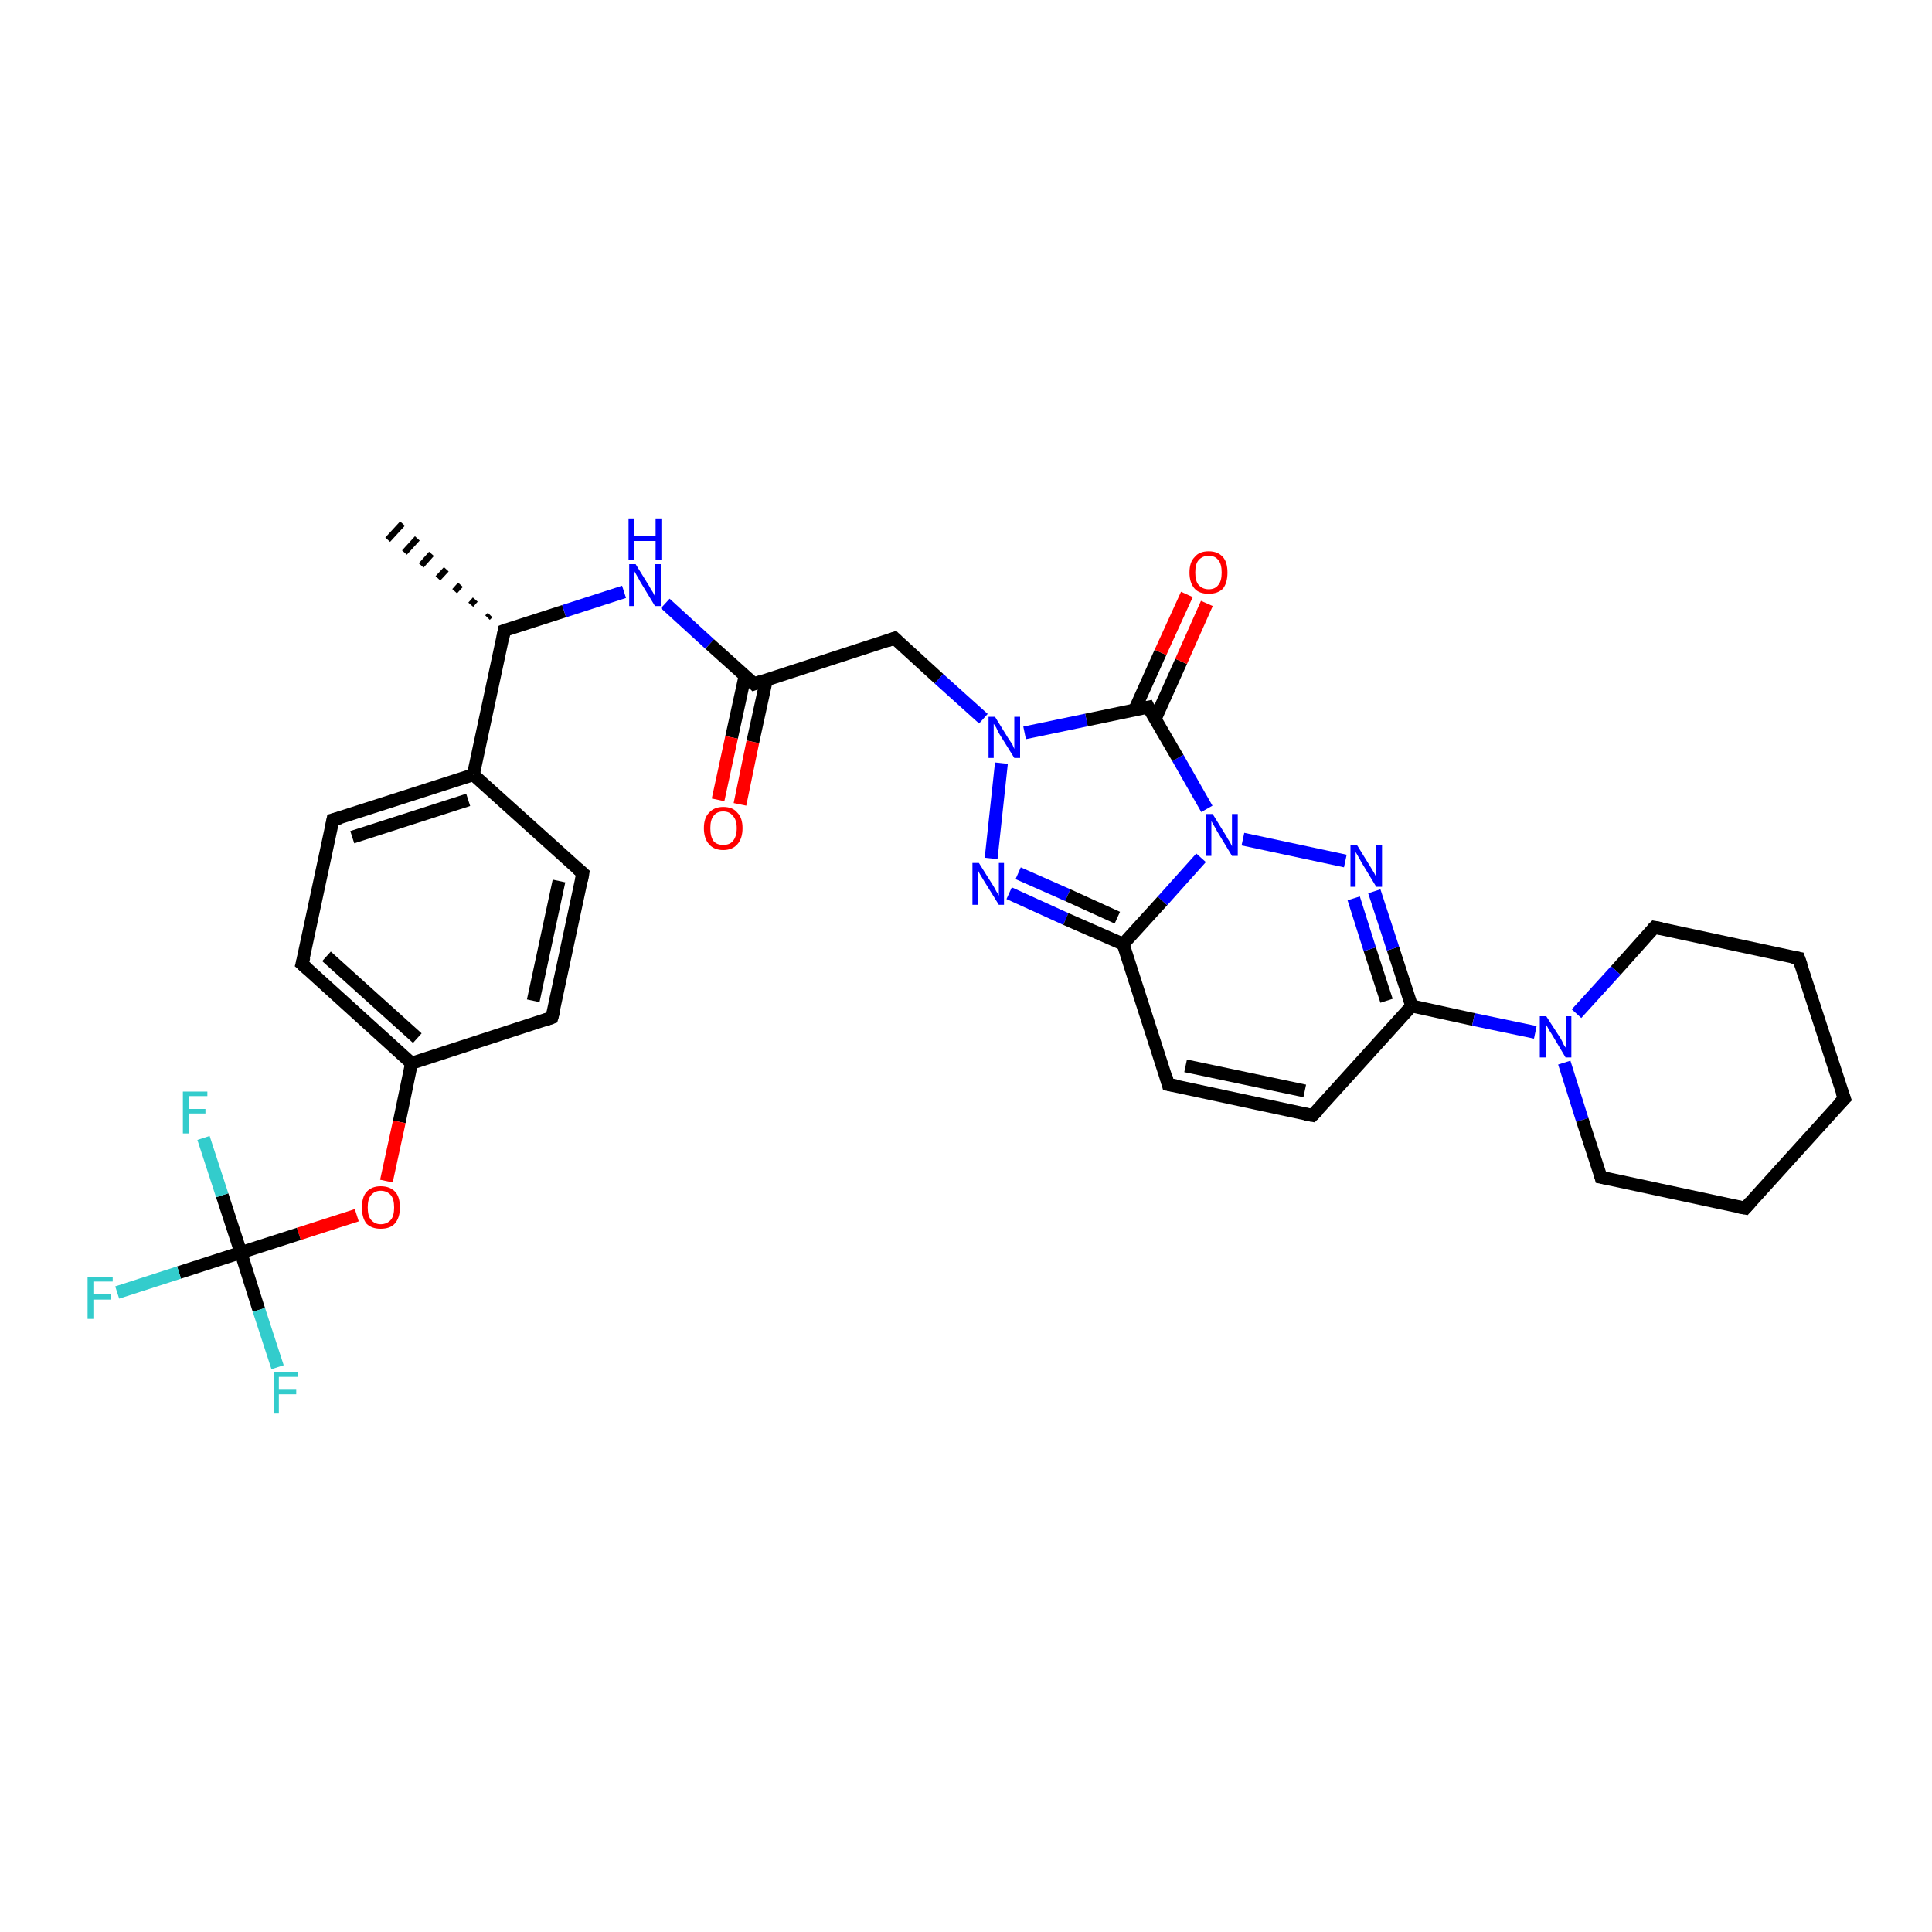 <?xml version='1.0' encoding='iso-8859-1'?>
<svg version='1.1' baseProfile='full'
              xmlns='http://www.w3.org/2000/svg'
                      xmlns:rdkit='http://www.rdkit.org/xml'
                      xmlns:xlink='http://www.w3.org/1999/xlink'
                  xml:space='preserve'
width='300px' height='300px' viewBox='0 0 300 300'>
<!-- END OF HEADER -->
<rect style='opacity:1.0;fill:#FFFFFF;stroke:none' width='300.0' height='300.0' x='0.0' y='0.0'> </rect>
<path class='bond-0 atom-1 atom-0' d='M 75.7,95.9 L 76.1,95.5' style='fill:none;fill-rule:evenodd;stroke:#000000;stroke-width:1.0px;stroke-linecap:butt;stroke-linejoin:miter;stroke-opacity:1' />
<path class='bond-0 atom-1 atom-0' d='M 73.1,93.9 L 73.8,93.1' style='fill:none;fill-rule:evenodd;stroke:#000000;stroke-width:1.0px;stroke-linecap:butt;stroke-linejoin:miter;stroke-opacity:1' />
<path class='bond-0 atom-1 atom-0' d='M 70.6,91.8 L 71.5,90.8' style='fill:none;fill-rule:evenodd;stroke:#000000;stroke-width:1.0px;stroke-linecap:butt;stroke-linejoin:miter;stroke-opacity:1' />
<path class='bond-0 atom-1 atom-0' d='M 68.0,89.8 L 69.3,88.4' style='fill:none;fill-rule:evenodd;stroke:#000000;stroke-width:1.0px;stroke-linecap:butt;stroke-linejoin:miter;stroke-opacity:1' />
<path class='bond-0 atom-1 atom-0' d='M 65.4,87.8 L 67.0,86.0' style='fill:none;fill-rule:evenodd;stroke:#000000;stroke-width:1.0px;stroke-linecap:butt;stroke-linejoin:miter;stroke-opacity:1' />
<path class='bond-0 atom-1 atom-0' d='M 62.8,85.8 L 64.8,83.6' style='fill:none;fill-rule:evenodd;stroke:#000000;stroke-width:1.0px;stroke-linecap:butt;stroke-linejoin:miter;stroke-opacity:1' />
<path class='bond-0 atom-1 atom-0' d='M 60.2,83.8 L 62.5,81.3' style='fill:none;fill-rule:evenodd;stroke:#000000;stroke-width:1.0px;stroke-linecap:butt;stroke-linejoin:miter;stroke-opacity:1' />
<path class='bond-1 atom-1 atom-2' d='M 78.3,97.9 L 87.6,94.9' style='fill:none;fill-rule:evenodd;stroke:#000000;stroke-width:2.0px;stroke-linecap:butt;stroke-linejoin:miter;stroke-opacity:1' />
<path class='bond-1 atom-1 atom-2' d='M 87.6,94.9 L 96.9,91.9' style='fill:none;fill-rule:evenodd;stroke:#0000FF;stroke-width:2.0px;stroke-linecap:butt;stroke-linejoin:miter;stroke-opacity:1' />
<path class='bond-2 atom-2 atom-3' d='M 103.3,93.7 L 110.2,100.0' style='fill:none;fill-rule:evenodd;stroke:#0000FF;stroke-width:2.0px;stroke-linecap:butt;stroke-linejoin:miter;stroke-opacity:1' />
<path class='bond-2 atom-2 atom-3' d='M 110.2,100.0 L 117.1,106.2' style='fill:none;fill-rule:evenodd;stroke:#000000;stroke-width:2.0px;stroke-linecap:butt;stroke-linejoin:miter;stroke-opacity:1' />
<path class='bond-3 atom-3 atom-4' d='M 115.7,104.9 L 113.6,114.5' style='fill:none;fill-rule:evenodd;stroke:#000000;stroke-width:2.0px;stroke-linecap:butt;stroke-linejoin:miter;stroke-opacity:1' />
<path class='bond-3 atom-3 atom-4' d='M 113.6,114.5 L 111.5,124.2' style='fill:none;fill-rule:evenodd;stroke:#FF0000;stroke-width:2.0px;stroke-linecap:butt;stroke-linejoin:miter;stroke-opacity:1' />
<path class='bond-3 atom-3 atom-4' d='M 119.0,105.6 L 116.9,115.2' style='fill:none;fill-rule:evenodd;stroke:#000000;stroke-width:2.0px;stroke-linecap:butt;stroke-linejoin:miter;stroke-opacity:1' />
<path class='bond-3 atom-3 atom-4' d='M 116.9,115.2 L 114.9,124.9' style='fill:none;fill-rule:evenodd;stroke:#FF0000;stroke-width:2.0px;stroke-linecap:butt;stroke-linejoin:miter;stroke-opacity:1' />
<path class='bond-4 atom-3 atom-5' d='M 117.1,106.2 L 138.9,99.1' style='fill:none;fill-rule:evenodd;stroke:#000000;stroke-width:2.0px;stroke-linecap:butt;stroke-linejoin:miter;stroke-opacity:1' />
<path class='bond-5 atom-5 atom-6' d='M 138.9,99.1 L 145.8,105.4' style='fill:none;fill-rule:evenodd;stroke:#000000;stroke-width:2.0px;stroke-linecap:butt;stroke-linejoin:miter;stroke-opacity:1' />
<path class='bond-5 atom-5 atom-6' d='M 145.8,105.4 L 152.7,111.6' style='fill:none;fill-rule:evenodd;stroke:#0000FF;stroke-width:2.0px;stroke-linecap:butt;stroke-linejoin:miter;stroke-opacity:1' />
<path class='bond-6 atom-6 atom-7' d='M 155.5,118.5 L 153.9,133.3' style='fill:none;fill-rule:evenodd;stroke:#0000FF;stroke-width:2.0px;stroke-linecap:butt;stroke-linejoin:miter;stroke-opacity:1' />
<path class='bond-7 atom-7 atom-8' d='M 156.7,138.7 L 165.5,142.7' style='fill:none;fill-rule:evenodd;stroke:#0000FF;stroke-width:2.0px;stroke-linecap:butt;stroke-linejoin:miter;stroke-opacity:1' />
<path class='bond-7 atom-7 atom-8' d='M 165.5,142.7 L 174.4,146.6' style='fill:none;fill-rule:evenodd;stroke:#000000;stroke-width:2.0px;stroke-linecap:butt;stroke-linejoin:miter;stroke-opacity:1' />
<path class='bond-7 atom-7 atom-8' d='M 158.1,135.6 L 165.8,139.0' style='fill:none;fill-rule:evenodd;stroke:#0000FF;stroke-width:2.0px;stroke-linecap:butt;stroke-linejoin:miter;stroke-opacity:1' />
<path class='bond-7 atom-7 atom-8' d='M 165.8,139.0 L 173.5,142.5' style='fill:none;fill-rule:evenodd;stroke:#000000;stroke-width:2.0px;stroke-linecap:butt;stroke-linejoin:miter;stroke-opacity:1' />
<path class='bond-8 atom-8 atom-9' d='M 174.4,146.6 L 181.4,168.4' style='fill:none;fill-rule:evenodd;stroke:#000000;stroke-width:2.0px;stroke-linecap:butt;stroke-linejoin:miter;stroke-opacity:1' />
<path class='bond-9 atom-9 atom-10' d='M 181.4,168.4 L 203.8,173.2' style='fill:none;fill-rule:evenodd;stroke:#000000;stroke-width:2.0px;stroke-linecap:butt;stroke-linejoin:miter;stroke-opacity:1' />
<path class='bond-9 atom-9 atom-10' d='M 184.1,165.5 L 202.6,169.4' style='fill:none;fill-rule:evenodd;stroke:#000000;stroke-width:2.0px;stroke-linecap:butt;stroke-linejoin:miter;stroke-opacity:1' />
<path class='bond-10 atom-10 atom-11' d='M 203.8,173.2 L 219.2,156.2' style='fill:none;fill-rule:evenodd;stroke:#000000;stroke-width:2.0px;stroke-linecap:butt;stroke-linejoin:miter;stroke-opacity:1' />
<path class='bond-11 atom-11 atom-12' d='M 219.2,156.2 L 228.8,158.3' style='fill:none;fill-rule:evenodd;stroke:#000000;stroke-width:2.0px;stroke-linecap:butt;stroke-linejoin:miter;stroke-opacity:1' />
<path class='bond-11 atom-11 atom-12' d='M 228.8,158.3 L 238.4,160.3' style='fill:none;fill-rule:evenodd;stroke:#0000FF;stroke-width:2.0px;stroke-linecap:butt;stroke-linejoin:miter;stroke-opacity:1' />
<path class='bond-12 atom-12 atom-13' d='M 242.9,165.0 L 245.7,173.9' style='fill:none;fill-rule:evenodd;stroke:#0000FF;stroke-width:2.0px;stroke-linecap:butt;stroke-linejoin:miter;stroke-opacity:1' />
<path class='bond-12 atom-12 atom-13' d='M 245.7,173.9 L 248.6,182.8' style='fill:none;fill-rule:evenodd;stroke:#000000;stroke-width:2.0px;stroke-linecap:butt;stroke-linejoin:miter;stroke-opacity:1' />
<path class='bond-13 atom-13 atom-14' d='M 248.6,182.8 L 271.0,187.6' style='fill:none;fill-rule:evenodd;stroke:#000000;stroke-width:2.0px;stroke-linecap:butt;stroke-linejoin:miter;stroke-opacity:1' />
<path class='bond-14 atom-14 atom-15' d='M 271.0,187.6 L 286.4,170.6' style='fill:none;fill-rule:evenodd;stroke:#000000;stroke-width:2.0px;stroke-linecap:butt;stroke-linejoin:miter;stroke-opacity:1' />
<path class='bond-15 atom-15 atom-16' d='M 286.4,170.6 L 279.3,148.8' style='fill:none;fill-rule:evenodd;stroke:#000000;stroke-width:2.0px;stroke-linecap:butt;stroke-linejoin:miter;stroke-opacity:1' />
<path class='bond-16 atom-16 atom-17' d='M 279.3,148.8 L 256.9,144.0' style='fill:none;fill-rule:evenodd;stroke:#000000;stroke-width:2.0px;stroke-linecap:butt;stroke-linejoin:miter;stroke-opacity:1' />
<path class='bond-17 atom-11 atom-18' d='M 219.2,156.2 L 216.3,147.3' style='fill:none;fill-rule:evenodd;stroke:#000000;stroke-width:2.0px;stroke-linecap:butt;stroke-linejoin:miter;stroke-opacity:1' />
<path class='bond-17 atom-11 atom-18' d='M 216.3,147.3 L 213.4,138.4' style='fill:none;fill-rule:evenodd;stroke:#0000FF;stroke-width:2.0px;stroke-linecap:butt;stroke-linejoin:miter;stroke-opacity:1' />
<path class='bond-17 atom-11 atom-18' d='M 215.3,155.4 L 212.7,147.4' style='fill:none;fill-rule:evenodd;stroke:#000000;stroke-width:2.0px;stroke-linecap:butt;stroke-linejoin:miter;stroke-opacity:1' />
<path class='bond-17 atom-11 atom-18' d='M 212.7,147.4 L 210.2,139.5' style='fill:none;fill-rule:evenodd;stroke:#0000FF;stroke-width:2.0px;stroke-linecap:butt;stroke-linejoin:miter;stroke-opacity:1' />
<path class='bond-18 atom-18 atom-19' d='M 208.9,133.7 L 193.0,130.3' style='fill:none;fill-rule:evenodd;stroke:#0000FF;stroke-width:2.0px;stroke-linecap:butt;stroke-linejoin:miter;stroke-opacity:1' />
<path class='bond-19 atom-19 atom-20' d='M 187.4,125.6 L 182.9,117.7' style='fill:none;fill-rule:evenodd;stroke:#0000FF;stroke-width:2.0px;stroke-linecap:butt;stroke-linejoin:miter;stroke-opacity:1' />
<path class='bond-19 atom-19 atom-20' d='M 182.9,117.7 L 178.3,109.8' style='fill:none;fill-rule:evenodd;stroke:#000000;stroke-width:2.0px;stroke-linecap:butt;stroke-linejoin:miter;stroke-opacity:1' />
<path class='bond-20 atom-20 atom-21' d='M 179.4,111.6 L 183.4,102.7' style='fill:none;fill-rule:evenodd;stroke:#000000;stroke-width:2.0px;stroke-linecap:butt;stroke-linejoin:miter;stroke-opacity:1' />
<path class='bond-20 atom-20 atom-21' d='M 183.4,102.7 L 187.4,93.7' style='fill:none;fill-rule:evenodd;stroke:#FF0000;stroke-width:2.0px;stroke-linecap:butt;stroke-linejoin:miter;stroke-opacity:1' />
<path class='bond-20 atom-20 atom-21' d='M 176.2,110.2 L 180.2,101.3' style='fill:none;fill-rule:evenodd;stroke:#000000;stroke-width:2.0px;stroke-linecap:butt;stroke-linejoin:miter;stroke-opacity:1' />
<path class='bond-20 atom-20 atom-21' d='M 180.2,101.3 L 184.3,92.3' style='fill:none;fill-rule:evenodd;stroke:#FF0000;stroke-width:2.0px;stroke-linecap:butt;stroke-linejoin:miter;stroke-opacity:1' />
<path class='bond-21 atom-1 atom-22' d='M 78.3,97.9 L 73.5,120.3' style='fill:none;fill-rule:evenodd;stroke:#000000;stroke-width:2.0px;stroke-linecap:butt;stroke-linejoin:miter;stroke-opacity:1' />
<path class='bond-22 atom-22 atom-23' d='M 73.5,120.3 L 51.7,127.3' style='fill:none;fill-rule:evenodd;stroke:#000000;stroke-width:2.0px;stroke-linecap:butt;stroke-linejoin:miter;stroke-opacity:1' />
<path class='bond-22 atom-22 atom-23' d='M 72.7,124.2 L 54.7,130.0' style='fill:none;fill-rule:evenodd;stroke:#000000;stroke-width:2.0px;stroke-linecap:butt;stroke-linejoin:miter;stroke-opacity:1' />
<path class='bond-23 atom-23 atom-24' d='M 51.7,127.3 L 46.9,149.7' style='fill:none;fill-rule:evenodd;stroke:#000000;stroke-width:2.0px;stroke-linecap:butt;stroke-linejoin:miter;stroke-opacity:1' />
<path class='bond-24 atom-24 atom-25' d='M 46.9,149.7 L 63.9,165.1' style='fill:none;fill-rule:evenodd;stroke:#000000;stroke-width:2.0px;stroke-linecap:butt;stroke-linejoin:miter;stroke-opacity:1' />
<path class='bond-24 atom-24 atom-25' d='M 50.7,148.5 L 64.8,161.2' style='fill:none;fill-rule:evenodd;stroke:#000000;stroke-width:2.0px;stroke-linecap:butt;stroke-linejoin:miter;stroke-opacity:1' />
<path class='bond-25 atom-25 atom-26' d='M 63.9,165.1 L 62.0,174.2' style='fill:none;fill-rule:evenodd;stroke:#000000;stroke-width:2.0px;stroke-linecap:butt;stroke-linejoin:miter;stroke-opacity:1' />
<path class='bond-25 atom-25 atom-26' d='M 62.0,174.2 L 60.0,183.4' style='fill:none;fill-rule:evenodd;stroke:#FF0000;stroke-width:2.0px;stroke-linecap:butt;stroke-linejoin:miter;stroke-opacity:1' />
<path class='bond-26 atom-26 atom-27' d='M 55.4,188.7 L 46.4,191.6' style='fill:none;fill-rule:evenodd;stroke:#FF0000;stroke-width:2.0px;stroke-linecap:butt;stroke-linejoin:miter;stroke-opacity:1' />
<path class='bond-26 atom-26 atom-27' d='M 46.4,191.6 L 37.4,194.5' style='fill:none;fill-rule:evenodd;stroke:#000000;stroke-width:2.0px;stroke-linecap:butt;stroke-linejoin:miter;stroke-opacity:1' />
<path class='bond-27 atom-27 atom-28' d='M 37.4,194.5 L 27.8,197.6' style='fill:none;fill-rule:evenodd;stroke:#000000;stroke-width:2.0px;stroke-linecap:butt;stroke-linejoin:miter;stroke-opacity:1' />
<path class='bond-27 atom-27 atom-28' d='M 27.8,197.6 L 18.2,200.7' style='fill:none;fill-rule:evenodd;stroke:#33CCCC;stroke-width:2.0px;stroke-linecap:butt;stroke-linejoin:miter;stroke-opacity:1' />
<path class='bond-28 atom-27 atom-29' d='M 37.4,194.5 L 40.2,203.4' style='fill:none;fill-rule:evenodd;stroke:#000000;stroke-width:2.0px;stroke-linecap:butt;stroke-linejoin:miter;stroke-opacity:1' />
<path class='bond-28 atom-27 atom-29' d='M 40.2,203.4 L 43.1,212.3' style='fill:none;fill-rule:evenodd;stroke:#33CCCC;stroke-width:2.0px;stroke-linecap:butt;stroke-linejoin:miter;stroke-opacity:1' />
<path class='bond-29 atom-27 atom-30' d='M 37.4,194.5 L 34.5,185.6' style='fill:none;fill-rule:evenodd;stroke:#000000;stroke-width:2.0px;stroke-linecap:butt;stroke-linejoin:miter;stroke-opacity:1' />
<path class='bond-29 atom-27 atom-30' d='M 34.5,185.6 L 31.6,176.7' style='fill:none;fill-rule:evenodd;stroke:#33CCCC;stroke-width:2.0px;stroke-linecap:butt;stroke-linejoin:miter;stroke-opacity:1' />
<path class='bond-30 atom-25 atom-31' d='M 63.9,165.1 L 85.7,158.0' style='fill:none;fill-rule:evenodd;stroke:#000000;stroke-width:2.0px;stroke-linecap:butt;stroke-linejoin:miter;stroke-opacity:1' />
<path class='bond-31 atom-31 atom-32' d='M 85.7,158.0 L 90.5,135.6' style='fill:none;fill-rule:evenodd;stroke:#000000;stroke-width:2.0px;stroke-linecap:butt;stroke-linejoin:miter;stroke-opacity:1' />
<path class='bond-31 atom-31 atom-32' d='M 82.8,155.4 L 86.8,136.8' style='fill:none;fill-rule:evenodd;stroke:#000000;stroke-width:2.0px;stroke-linecap:butt;stroke-linejoin:miter;stroke-opacity:1' />
<path class='bond-32 atom-20 atom-6' d='M 178.3,109.8 L 168.7,111.8' style='fill:none;fill-rule:evenodd;stroke:#000000;stroke-width:2.0px;stroke-linecap:butt;stroke-linejoin:miter;stroke-opacity:1' />
<path class='bond-32 atom-20 atom-6' d='M 168.7,111.8 L 159.1,113.8' style='fill:none;fill-rule:evenodd;stroke:#0000FF;stroke-width:2.0px;stroke-linecap:butt;stroke-linejoin:miter;stroke-opacity:1' />
<path class='bond-33 atom-32 atom-22' d='M 90.5,135.6 L 73.5,120.3' style='fill:none;fill-rule:evenodd;stroke:#000000;stroke-width:2.0px;stroke-linecap:butt;stroke-linejoin:miter;stroke-opacity:1' />
<path class='bond-34 atom-19 atom-8' d='M 186.5,133.2 L 180.5,139.9' style='fill:none;fill-rule:evenodd;stroke:#0000FF;stroke-width:2.0px;stroke-linecap:butt;stroke-linejoin:miter;stroke-opacity:1' />
<path class='bond-34 atom-19 atom-8' d='M 180.5,139.9 L 174.4,146.6' style='fill:none;fill-rule:evenodd;stroke:#000000;stroke-width:2.0px;stroke-linecap:butt;stroke-linejoin:miter;stroke-opacity:1' />
<path class='bond-35 atom-17 atom-12' d='M 256.9,144.0 L 250.9,150.7' style='fill:none;fill-rule:evenodd;stroke:#000000;stroke-width:2.0px;stroke-linecap:butt;stroke-linejoin:miter;stroke-opacity:1' />
<path class='bond-35 atom-17 atom-12' d='M 250.9,150.7 L 244.8,157.4' style='fill:none;fill-rule:evenodd;stroke:#0000FF;stroke-width:2.0px;stroke-linecap:butt;stroke-linejoin:miter;stroke-opacity:1' />
<path d='M 78.8,97.7 L 78.3,97.9 L 78.1,99.0' style='fill:none;stroke:#000000;stroke-width:2.0px;stroke-linecap:butt;stroke-linejoin:miter;stroke-opacity:1;' />
<path d='M 116.8,105.9 L 117.1,106.2 L 118.2,105.8' style='fill:none;stroke:#000000;stroke-width:2.0px;stroke-linecap:butt;stroke-linejoin:miter;stroke-opacity:1;' />
<path d='M 137.8,99.5 L 138.9,99.1 L 139.3,99.5' style='fill:none;stroke:#000000;stroke-width:2.0px;stroke-linecap:butt;stroke-linejoin:miter;stroke-opacity:1;' />
<path d='M 181.1,167.3 L 181.4,168.4 L 182.6,168.6' style='fill:none;stroke:#000000;stroke-width:2.0px;stroke-linecap:butt;stroke-linejoin:miter;stroke-opacity:1;' />
<path d='M 202.7,173.0 L 203.8,173.2 L 204.6,172.4' style='fill:none;stroke:#000000;stroke-width:2.0px;stroke-linecap:butt;stroke-linejoin:miter;stroke-opacity:1;' />
<path d='M 248.5,182.4 L 248.6,182.8 L 249.7,183.0' style='fill:none;stroke:#000000;stroke-width:2.0px;stroke-linecap:butt;stroke-linejoin:miter;stroke-opacity:1;' />
<path d='M 269.9,187.4 L 271.0,187.6 L 271.8,186.7' style='fill:none;stroke:#000000;stroke-width:2.0px;stroke-linecap:butt;stroke-linejoin:miter;stroke-opacity:1;' />
<path d='M 285.6,171.4 L 286.4,170.6 L 286.0,169.5' style='fill:none;stroke:#000000;stroke-width:2.0px;stroke-linecap:butt;stroke-linejoin:miter;stroke-opacity:1;' />
<path d='M 279.7,149.9 L 279.3,148.8 L 278.2,148.6' style='fill:none;stroke:#000000;stroke-width:2.0px;stroke-linecap:butt;stroke-linejoin:miter;stroke-opacity:1;' />
<path d='M 258.0,144.2 L 256.9,144.0 L 256.6,144.3' style='fill:none;stroke:#000000;stroke-width:2.0px;stroke-linecap:butt;stroke-linejoin:miter;stroke-opacity:1;' />
<path d='M 178.5,110.2 L 178.3,109.8 L 177.8,109.9' style='fill:none;stroke:#000000;stroke-width:2.0px;stroke-linecap:butt;stroke-linejoin:miter;stroke-opacity:1;' />
<path d='M 52.8,127.0 L 51.7,127.3 L 51.5,128.4' style='fill:none;stroke:#000000;stroke-width:2.0px;stroke-linecap:butt;stroke-linejoin:miter;stroke-opacity:1;' />
<path d='M 47.2,148.6 L 46.9,149.7 L 47.8,150.5' style='fill:none;stroke:#000000;stroke-width:2.0px;stroke-linecap:butt;stroke-linejoin:miter;stroke-opacity:1;' />
<path d='M 84.6,158.4 L 85.7,158.0 L 86.0,156.9' style='fill:none;stroke:#000000;stroke-width:2.0px;stroke-linecap:butt;stroke-linejoin:miter;stroke-opacity:1;' />
<path d='M 90.3,136.7 L 90.5,135.6 L 89.7,134.9' style='fill:none;stroke:#000000;stroke-width:2.0px;stroke-linecap:butt;stroke-linejoin:miter;stroke-opacity:1;' />
<path class='atom-2' d='M 98.7 87.6
L 100.8 91.0
Q 101.0 91.4, 101.4 92.0
Q 101.7 92.6, 101.7 92.6
L 101.7 87.6
L 102.6 87.6
L 102.6 94.1
L 101.7 94.1
L 99.4 90.3
Q 99.2 89.9, 98.9 89.4
Q 98.6 88.9, 98.5 88.7
L 98.5 94.1
L 97.7 94.1
L 97.7 87.6
L 98.7 87.6
' fill='#0000FF'/>
<path class='atom-2' d='M 97.6 80.5
L 98.5 80.5
L 98.5 83.2
L 101.8 83.2
L 101.8 80.5
L 102.7 80.5
L 102.7 86.9
L 101.8 86.9
L 101.8 84.0
L 98.5 84.0
L 98.5 86.9
L 97.6 86.9
L 97.6 80.5
' fill='#0000FF'/>
<path class='atom-4' d='M 109.3 128.6
Q 109.3 127.0, 110.1 126.2
Q 110.9 125.3, 112.3 125.3
Q 113.8 125.3, 114.5 126.2
Q 115.3 127.0, 115.3 128.6
Q 115.3 130.2, 114.5 131.1
Q 113.7 132.0, 112.3 132.0
Q 110.9 132.0, 110.1 131.1
Q 109.3 130.2, 109.3 128.6
M 112.3 131.2
Q 113.3 131.2, 113.8 130.6
Q 114.4 129.9, 114.4 128.6
Q 114.4 127.3, 113.8 126.7
Q 113.3 126.0, 112.3 126.0
Q 111.3 126.0, 110.8 126.7
Q 110.3 127.3, 110.3 128.6
Q 110.3 129.9, 110.8 130.6
Q 111.3 131.2, 112.3 131.2
' fill='#FF0000'/>
<path class='atom-6' d='M 154.5 111.3
L 156.6 114.7
Q 156.8 115.0, 157.2 115.6
Q 157.5 116.3, 157.5 116.3
L 157.5 111.3
L 158.4 111.3
L 158.4 117.7
L 157.5 117.7
L 155.2 114.0
Q 154.9 113.5, 154.7 113.0
Q 154.4 112.5, 154.3 112.4
L 154.3 117.7
L 153.5 117.7
L 153.5 111.3
L 154.5 111.3
' fill='#0000FF'/>
<path class='atom-7' d='M 152.0 134.0
L 154.2 137.5
Q 154.4 137.8, 154.7 138.4
Q 155.1 139.0, 155.1 139.1
L 155.1 134.0
L 155.9 134.0
L 155.9 140.5
L 155.1 140.5
L 152.8 136.8
Q 152.5 136.3, 152.2 135.8
Q 151.9 135.3, 151.9 135.2
L 151.9 140.5
L 151.0 140.5
L 151.0 134.0
L 152.0 134.0
' fill='#0000FF'/>
<path class='atom-12' d='M 240.1 157.8
L 242.3 161.2
Q 242.5 161.5, 242.8 162.2
Q 243.2 162.8, 243.2 162.8
L 243.2 157.8
L 244.0 157.8
L 244.0 164.2
L 243.1 164.2
L 240.9 160.5
Q 240.6 160.1, 240.3 159.5
Q 240.0 159.0, 240.0 158.9
L 240.0 164.2
L 239.1 164.2
L 239.1 157.8
L 240.1 157.8
' fill='#0000FF'/>
<path class='atom-18' d='M 210.7 131.2
L 212.8 134.6
Q 213.0 134.9, 213.4 135.6
Q 213.7 136.2, 213.7 136.2
L 213.7 131.2
L 214.6 131.2
L 214.6 137.7
L 213.7 137.7
L 211.4 133.9
Q 211.2 133.5, 210.9 133.0
Q 210.6 132.5, 210.5 132.3
L 210.5 137.7
L 209.7 137.7
L 209.7 131.2
L 210.7 131.2
' fill='#0000FF'/>
<path class='atom-19' d='M 188.3 126.4
L 190.4 129.8
Q 190.6 130.2, 191.0 130.8
Q 191.3 131.4, 191.3 131.4
L 191.3 126.4
L 192.2 126.4
L 192.2 132.9
L 191.3 132.9
L 189.0 129.1
Q 188.8 128.7, 188.5 128.2
Q 188.2 127.7, 188.1 127.5
L 188.1 132.9
L 187.3 132.9
L 187.3 126.4
L 188.3 126.4
' fill='#0000FF'/>
<path class='atom-21' d='M 184.7 88.9
Q 184.7 87.3, 185.5 86.5
Q 186.2 85.6, 187.7 85.6
Q 189.1 85.6, 189.9 86.5
Q 190.6 87.3, 190.6 88.9
Q 190.6 90.5, 189.9 91.4
Q 189.1 92.2, 187.7 92.2
Q 186.2 92.2, 185.5 91.4
Q 184.7 90.5, 184.7 88.9
M 187.7 91.5
Q 188.7 91.5, 189.2 90.8
Q 189.7 90.2, 189.7 88.9
Q 189.7 87.6, 189.2 87.0
Q 188.7 86.3, 187.7 86.3
Q 186.7 86.3, 186.1 87.0
Q 185.6 87.6, 185.6 88.9
Q 185.6 90.2, 186.1 90.8
Q 186.7 91.5, 187.7 91.5
' fill='#FF0000'/>
<path class='atom-26' d='M 56.2 187.5
Q 56.2 185.9, 56.9 185.1
Q 57.7 184.2, 59.1 184.2
Q 60.6 184.2, 61.4 185.1
Q 62.1 185.9, 62.1 187.5
Q 62.1 189.1, 61.3 190.0
Q 60.6 190.8, 59.1 190.8
Q 57.7 190.8, 56.9 190.0
Q 56.2 189.1, 56.2 187.5
M 59.1 190.1
Q 60.1 190.1, 60.7 189.4
Q 61.2 188.8, 61.2 187.5
Q 61.2 186.2, 60.7 185.6
Q 60.1 184.9, 59.1 184.9
Q 58.2 184.9, 57.6 185.6
Q 57.1 186.2, 57.1 187.5
Q 57.1 188.8, 57.6 189.4
Q 58.2 190.1, 59.1 190.1
' fill='#FF0000'/>
<path class='atom-28' d='M 13.6 198.3
L 17.5 198.3
L 17.5 199.0
L 14.5 199.0
L 14.5 201.0
L 17.2 201.0
L 17.2 201.8
L 14.5 201.8
L 14.5 204.8
L 13.6 204.8
L 13.6 198.3
' fill='#33CCCC'/>
<path class='atom-29' d='M 42.5 213.1
L 46.3 213.1
L 46.3 213.8
L 43.3 213.8
L 43.3 215.8
L 46.0 215.8
L 46.0 216.5
L 43.3 216.5
L 43.3 219.5
L 42.5 219.5
L 42.5 213.1
' fill='#33CCCC'/>
<path class='atom-30' d='M 28.4 169.5
L 32.2 169.5
L 32.2 170.2
L 29.3 170.2
L 29.3 172.2
L 31.9 172.2
L 31.9 172.9
L 29.3 172.9
L 29.3 176.0
L 28.4 176.0
L 28.4 169.5
' fill='#33CCCC'/>
</svg>
